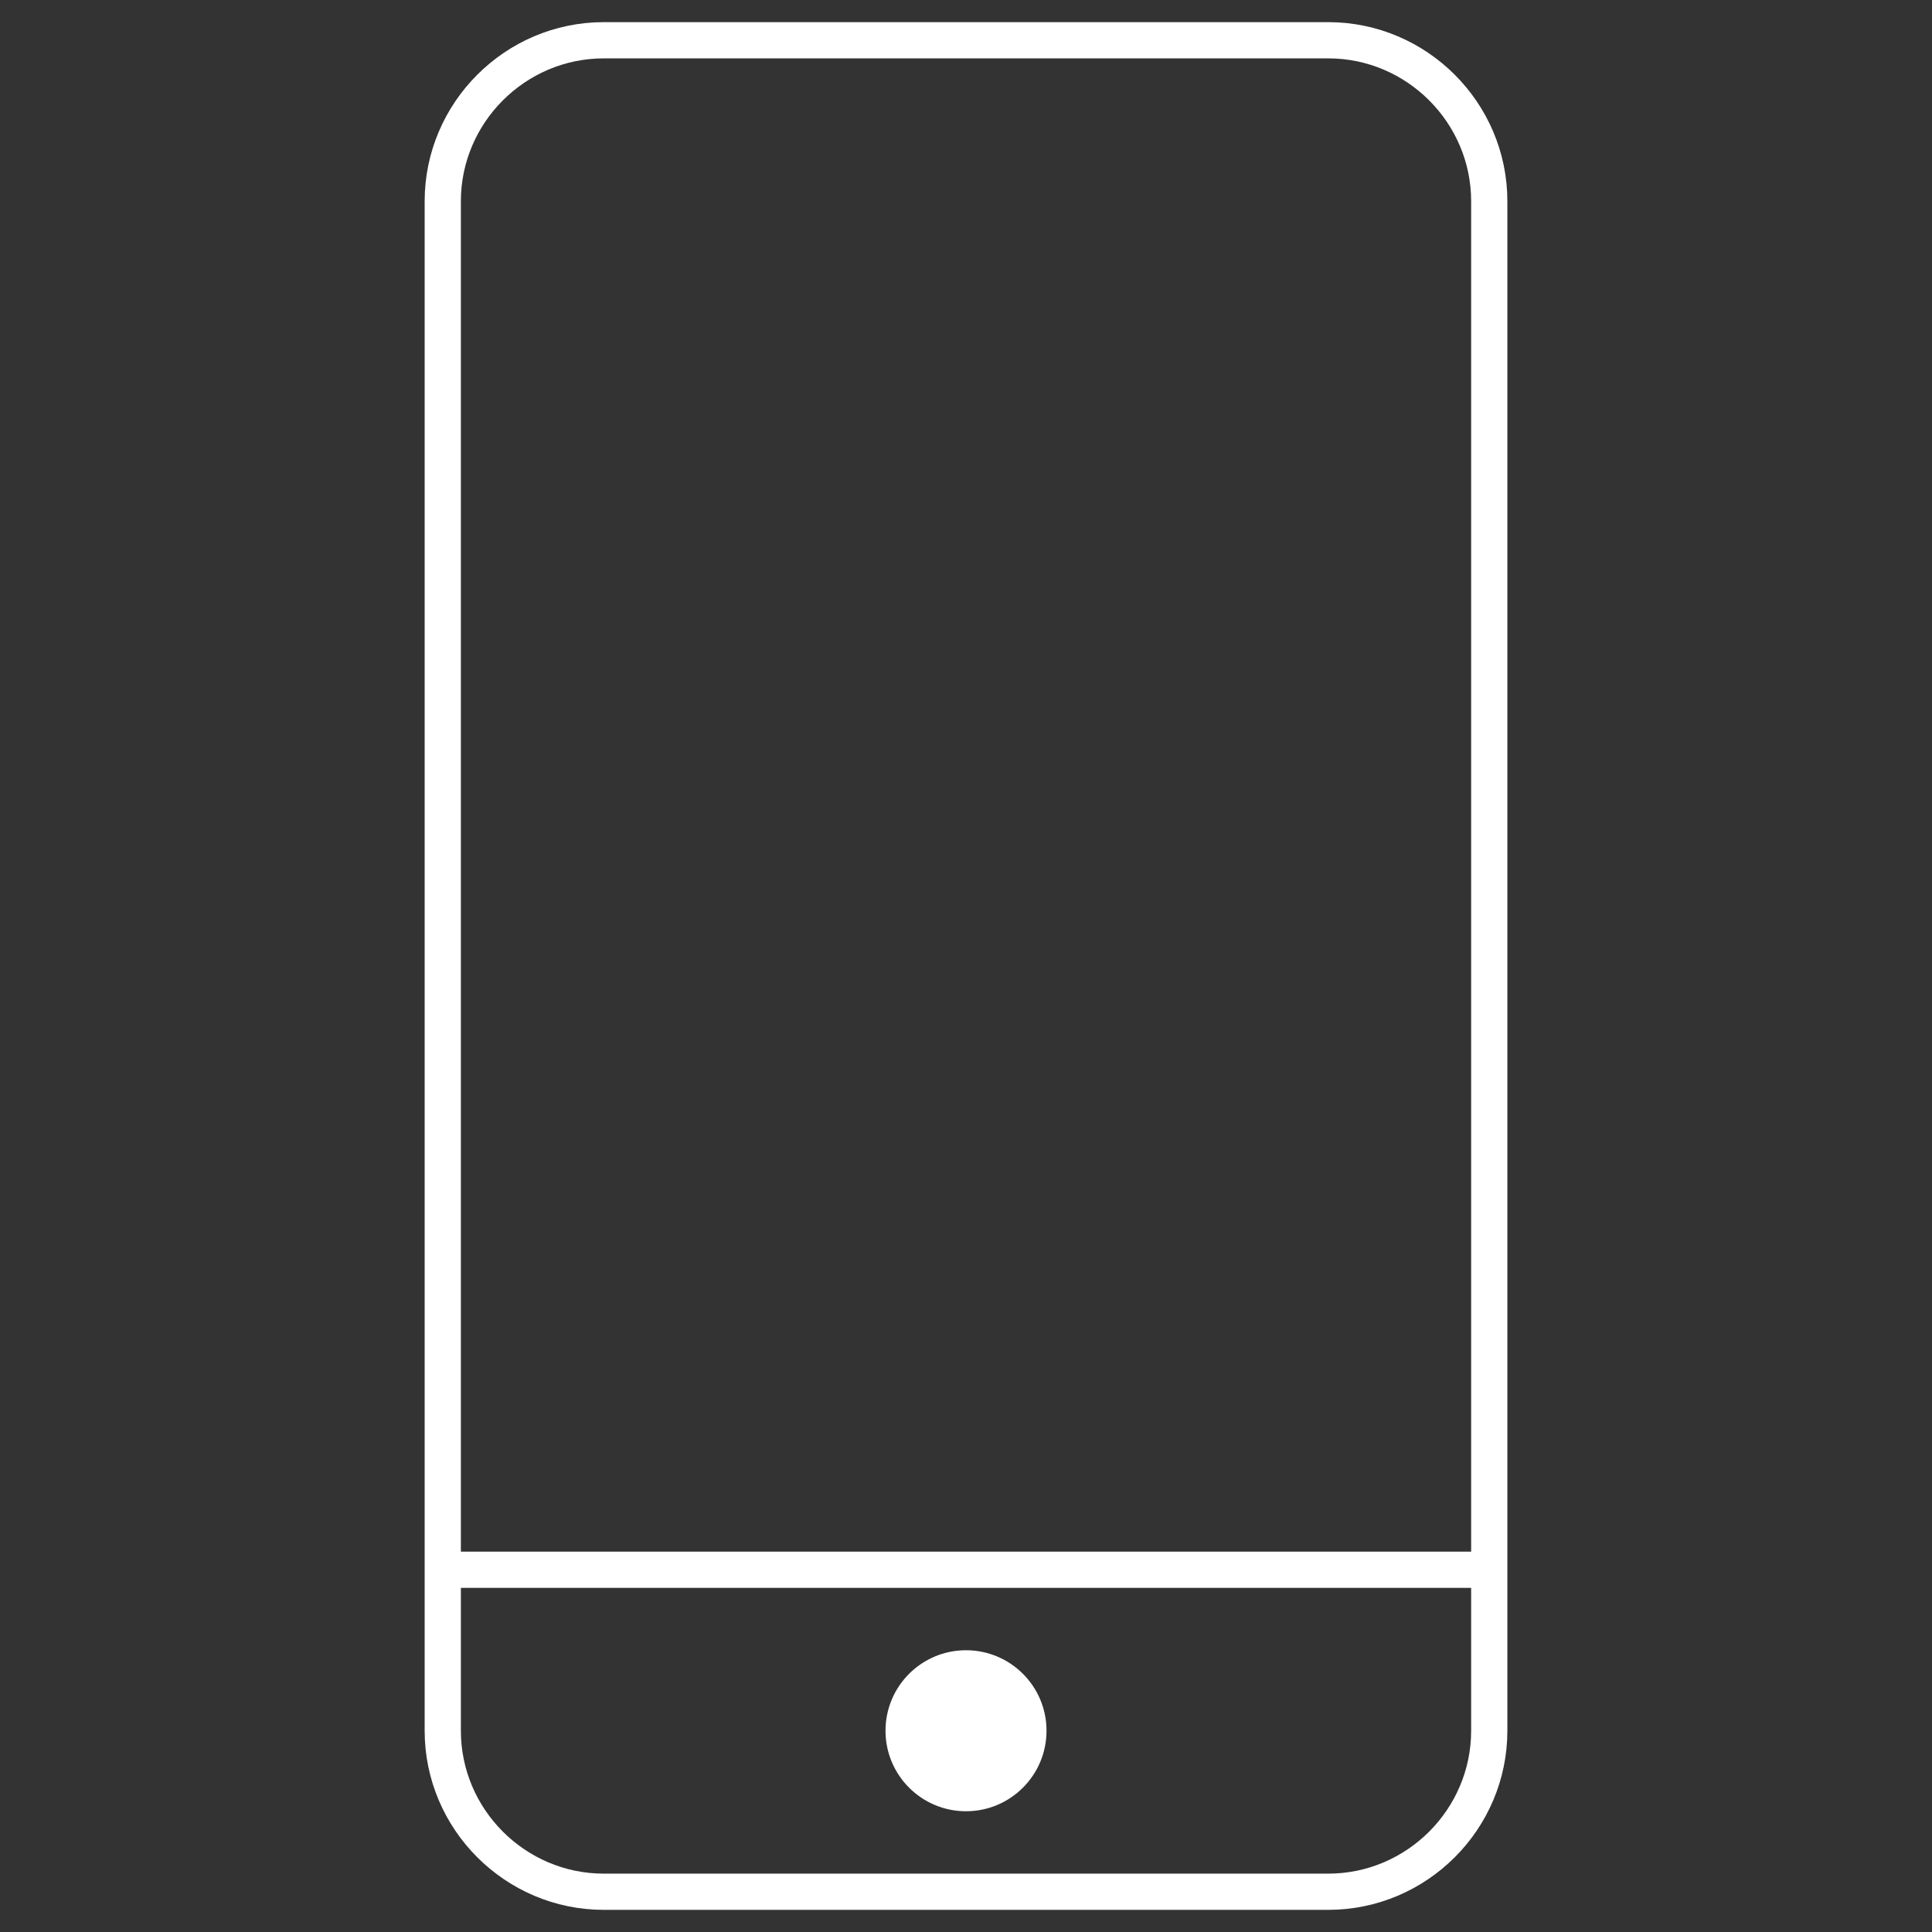 <?xml version="1.0" encoding="UTF-8"?><svg width="80" height="80" viewBox="0 0 80 80" fill="none" xmlns="http://www.w3.org/2000/svg">
<rect x="0" y="0" width="80" height="80" fill="#333333" stroke="none"/>
<path d="M25 1.667H55C58.667 1.667 61.667 4.667 61.667 8.333V71.666C61.667 75.333 58.667 78.333 55 78.333H25C21.334 78.333 18.334 75.333 18.334 71.666V8.333C18.334 4.667 21.334 1.667 25 1.667Z" stroke="white" stroke-width="1.5" stroke-miterlimit="10"/>
<path d="M40 75C41.841 75 43.334 73.507 43.334 71.666C43.334 69.825 41.841 68.333 40 68.333C38.159 68.333 36.667 69.825 36.667 71.666C36.667 73.507 38.159 75 40 75Z" fill="white"/>
<path d="M18.334 65H61.667" stroke="white" stroke-width="1.5" stroke-miterlimit="10"/>
</svg>
